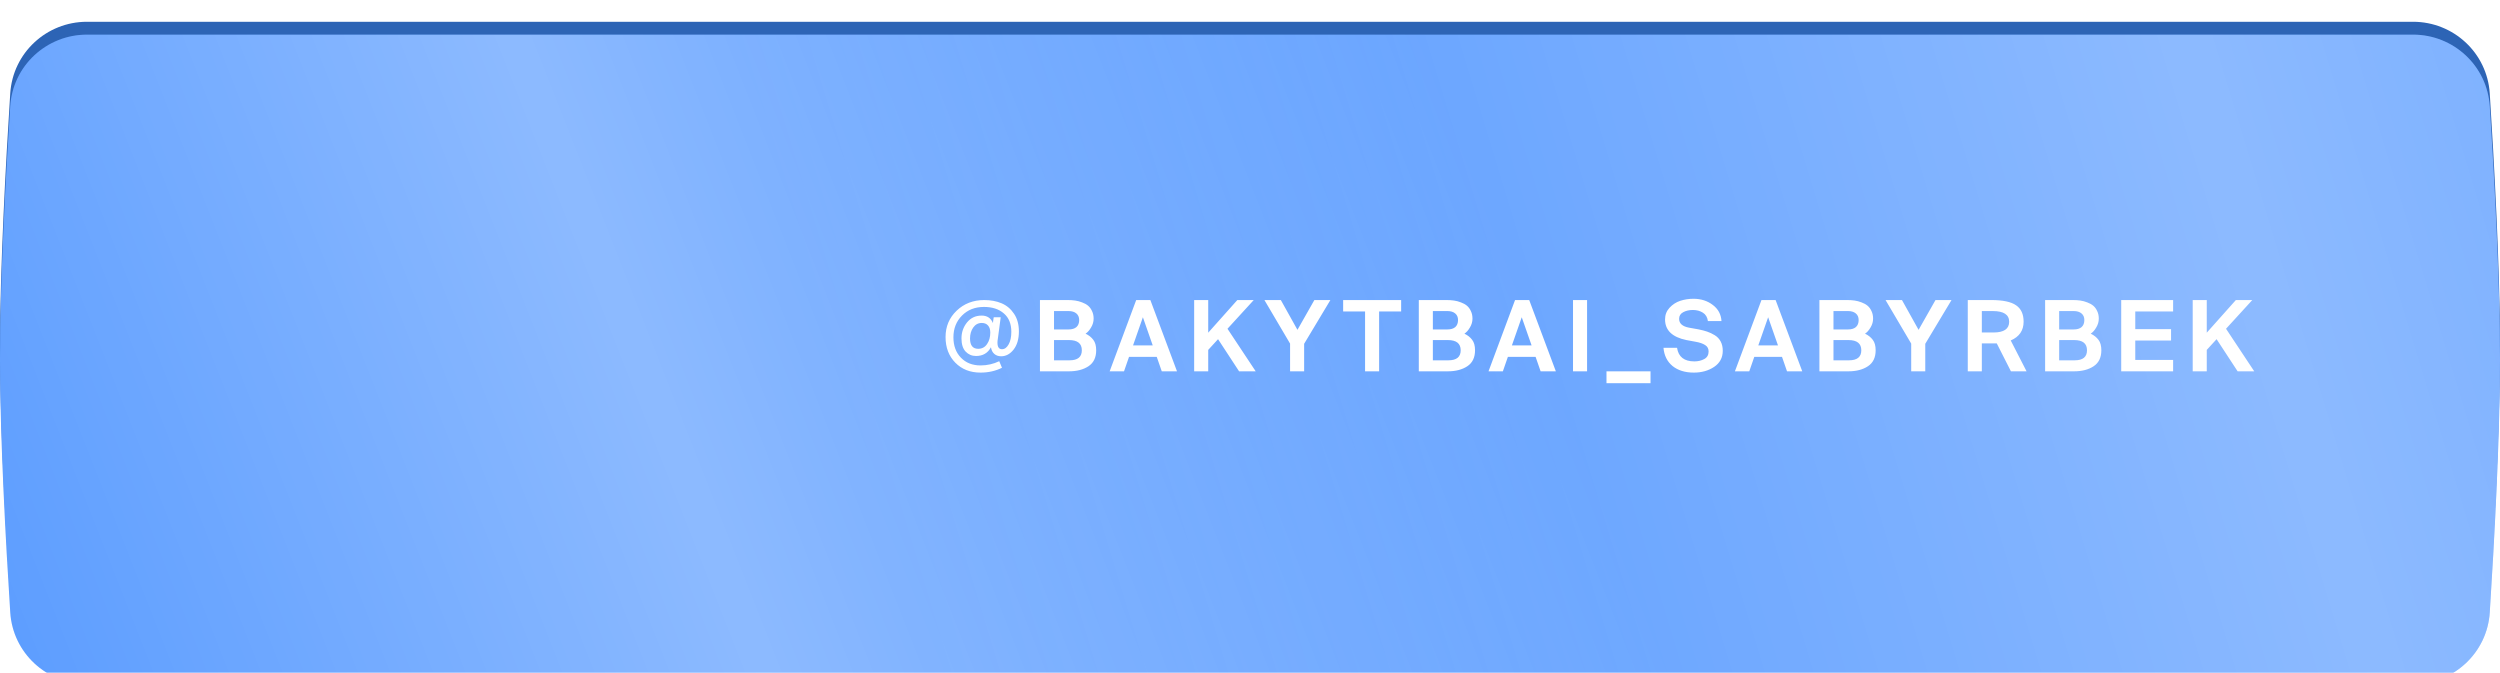 <?xml version="1.0" encoding="UTF-8"?> <svg xmlns="http://www.w3.org/2000/svg" width="680" height="183" viewBox="0 0 680 183" fill="none"> <path d="M2.786 25.387C3.492 14.391 12.644 5.921 23.662 5.921H656.336C667.355 5.921 676.507 14.393 677.213 25.389C678.42 44.199 680 72.899 680 94.236C680 115.573 678.42 144.273 677.213 163.082C676.507 174.079 667.355 182.551 656.336 182.551H23.662C12.644 182.551 3.492 174.08 2.786 163.085C1.579 144.29 0 115.612 0 94.236C0 72.86 1.579 44.182 2.786 25.387Z" fill="#2D64B5"></path> <g filter="url(#filter0_i_175_718)"> <path d="M2.786 20.388C3.492 9.392 12.644 0.922 23.662 0.922H656.336C667.355 0.922 676.507 9.394 677.213 20.39C678.42 39.2 680 67.9 680 89.237C680 110.573 678.42 139.274 677.213 158.083C676.507 169.08 667.355 177.552 656.336 177.552H23.662C12.644 177.552 3.492 169.081 2.786 158.086C1.579 139.291 0 110.613 0 89.237C0 67.861 1.579 39.183 2.786 20.388Z" fill="#4F95FF"></path> <path d="M2.786 20.388C3.492 9.392 12.644 0.922 23.662 0.922H656.336C667.355 0.922 676.507 9.394 677.213 20.39C678.42 39.2 680 67.9 680 89.237C680 110.573 678.42 139.274 677.213 158.083C676.507 169.08 667.355 177.552 656.336 177.552H23.662C12.644 177.552 3.492 169.081 2.786 158.086C1.579 139.291 0 110.613 0 89.237C0 67.861 1.579 39.183 2.786 20.388Z" fill="url(#paint0_linear_175_718)" fill-opacity="0.35"></path> <path d="M2.786 20.388C3.492 9.392 12.644 0.922 23.662 0.922H656.336C667.355 0.922 676.507 9.394 677.213 20.39C678.42 39.2 680 67.9 680 89.237C680 110.573 678.42 139.274 677.213 158.083C676.507 169.08 667.355 177.552 656.336 177.552H23.662C12.644 177.552 3.492 169.081 2.786 158.086C1.579 139.291 0 110.613 0 89.237C0 67.861 1.579 39.183 2.786 20.388Z" fill="url(#paint1_linear_175_718)" fill-opacity="0.35"></path> </g> <path d="M267.032 87.844C266.069 87.844 265.294 88.263 264.705 89.101C264.135 89.921 263.85 90.91 263.85 92.069C263.85 93.941 264.589 94.876 266.069 94.876C267.085 94.876 267.887 94.449 268.476 93.593C269.064 92.737 269.358 91.695 269.358 90.464C269.358 89.627 269.153 88.985 268.743 88.539C268.351 88.076 267.78 87.844 267.032 87.844ZM272.299 96.909C271.569 96.909 270.954 96.695 270.454 96.267C269.955 95.839 269.652 95.233 269.545 94.449C268.69 96.035 267.335 96.829 265.481 96.829C264.358 96.829 263.413 96.427 262.646 95.625C261.898 94.823 261.523 93.629 261.523 92.042C261.523 90.402 262.022 88.958 263.021 87.71C264.037 86.462 265.365 85.838 267.005 85.838C268.502 85.838 269.527 86.516 270.08 87.871C270.098 87.746 270.125 87.505 270.16 87.149C270.214 86.774 270.258 86.489 270.294 86.293H272.192L271.417 92.122C271.346 92.479 271.31 92.835 271.31 93.192C271.31 94.386 271.72 94.984 272.54 94.984C273.253 94.984 273.85 94.556 274.332 93.7C274.831 92.844 275.08 91.695 275.08 90.251C275.08 88.076 274.403 86.409 273.048 85.25C271.693 84.074 269.893 83.485 267.647 83.485C265.204 83.485 263.208 84.27 261.657 85.838C260.106 87.407 259.331 89.377 259.331 91.748C259.331 94.03 260.008 95.875 261.363 97.283C262.718 98.691 264.5 99.396 266.711 99.396C268.511 99.396 270.205 99.012 271.791 98.246L272.54 100.037C270.775 100.911 268.832 101.348 266.711 101.348C263.894 101.348 261.603 100.447 259.839 98.647C258.074 96.846 257.191 94.52 257.191 91.668C257.191 88.816 258.199 86.427 260.213 84.501C262.227 82.576 264.723 81.614 267.7 81.614C269.483 81.614 271.06 81.908 272.433 82.496C273.824 83.084 274.956 84.038 275.829 85.357C276.703 86.658 277.139 88.254 277.139 90.144C277.139 92.212 276.658 93.86 275.695 95.091C274.733 96.303 273.601 96.909 272.299 96.909ZM282.867 101V81.614H290.408C291.139 81.614 291.816 81.658 292.44 81.747C293.082 81.836 293.715 82.006 294.338 82.255C294.98 82.487 295.524 82.79 295.97 83.164C296.415 83.539 296.772 84.029 297.039 84.635C297.324 85.223 297.467 85.901 297.467 86.667C297.467 87.505 297.235 88.307 296.772 89.074C296.326 89.841 295.827 90.402 295.274 90.759C296.166 91.186 296.87 91.748 297.387 92.443C297.904 93.121 298.162 94.065 298.162 95.278C298.162 97.239 297.467 98.683 296.077 99.609C294.686 100.537 292.903 101 290.729 101H282.867ZM286.691 92.497V98.005H290.916C293.144 98.005 294.258 97.096 294.258 95.278C294.258 93.424 293.091 92.497 290.755 92.497H286.691ZM286.691 84.608V89.609H290.648C291.575 89.609 292.288 89.395 292.788 88.967C293.287 88.521 293.536 87.88 293.536 87.042C293.536 86.275 293.278 85.678 292.761 85.25C292.244 84.822 291.54 84.608 290.648 84.608H286.691ZM301.827 101L309.047 81.614H312.898L320.144 101H316L314.636 97.069H307.095L305.731 101H301.827ZM310.865 86.293L308.191 93.941H313.539L310.865 86.293ZM328.636 81.614V90.491L336.551 81.614H341.017L333.877 89.422L341.551 101H337.032L331.31 92.256L328.636 95.171V101H324.812V81.614H328.636ZM343.922 81.614H348.388L352.907 89.716L357.506 81.614H361.865L354.725 93.513V101H350.901V93.459L343.922 81.614ZM371.299 101V84.715H365.336V81.614H381.112V84.715H375.123V101H371.299ZM385.915 101V81.614H393.456C394.187 81.614 394.864 81.658 395.488 81.747C396.13 81.836 396.763 82.006 397.387 82.255C398.028 82.487 398.572 82.79 399.018 83.164C399.463 83.539 399.82 84.029 400.087 84.635C400.373 85.223 400.515 85.901 400.515 86.667C400.515 87.505 400.284 88.307 399.82 89.074C399.374 89.841 398.875 90.402 398.323 90.759C399.214 91.186 399.918 91.748 400.435 92.443C400.952 93.121 401.21 94.065 401.21 95.278C401.21 97.239 400.515 98.683 399.125 99.609C397.734 100.537 395.952 101 393.777 101H385.915ZM389.739 92.497V98.005H393.964C396.192 98.005 397.306 97.096 397.306 95.278C397.306 93.424 396.139 92.497 393.804 92.497H389.739ZM389.739 84.608V89.609H393.697C394.624 89.609 395.337 89.395 395.836 88.967C396.335 88.521 396.584 87.88 396.584 87.042C396.584 86.275 396.326 85.678 395.809 85.25C395.292 84.822 394.588 84.608 393.697 84.608H389.739ZM404.876 101L412.095 81.614H415.946L423.192 101H419.048L417.684 97.069H410.143L408.78 101H404.876ZM413.914 86.293L411.24 93.941H416.588L413.914 86.293ZM431.684 81.614V101H427.86V81.614H431.684ZM448.943 104.236H436.964V101H448.943V104.236ZM461.158 92.951L458.698 92.497C454.83 91.695 452.895 89.823 452.895 86.881C452.895 85.651 453.296 84.6 454.099 83.726C454.919 82.835 455.89 82.202 457.013 81.827C458.154 81.453 459.358 81.266 460.623 81.266C462.673 81.266 464.429 81.827 465.891 82.951C467.353 84.056 468.137 85.517 468.244 87.336H464.554C464.411 86.284 463.948 85.517 463.164 85.036C462.397 84.555 461.497 84.314 460.463 84.314C459.447 84.314 458.564 84.519 457.816 84.929C457.085 85.321 456.719 85.919 456.719 86.721C456.719 87.987 457.619 88.789 459.42 89.127L461.96 89.582C462.869 89.76 463.663 89.965 464.34 90.197C465.035 90.429 465.731 90.759 466.426 91.186C467.121 91.614 467.656 92.185 468.03 92.898C468.405 93.611 468.592 94.449 468.592 95.411C468.592 97.283 467.807 98.745 466.239 99.797C464.688 100.831 462.852 101.348 460.73 101.348C458.341 101.348 456.407 100.75 454.928 99.556C453.466 98.344 452.646 96.695 452.468 94.609H456.158C456.532 97.069 458.101 98.299 460.864 98.299C461.88 98.299 462.78 98.085 463.565 97.657C464.349 97.23 464.741 96.543 464.741 95.599C464.741 94.832 464.429 94.253 463.805 93.86C463.181 93.45 462.299 93.147 461.158 92.951ZM471.897 101L479.117 81.614H482.967L490.214 101H486.069L484.705 97.069H477.165L475.801 101H471.897ZM480.935 86.293L478.261 93.941H483.609L480.935 86.293ZM494.882 101V81.614H502.422C503.153 81.614 503.831 81.658 504.455 81.747C505.096 81.836 505.729 82.006 506.353 82.255C506.995 82.487 507.539 82.79 507.984 83.164C508.43 83.539 508.787 84.029 509.054 84.635C509.339 85.223 509.482 85.901 509.482 86.667C509.482 87.505 509.25 88.307 508.787 89.074C508.341 89.841 507.842 90.402 507.289 90.759C508.18 91.186 508.885 91.748 509.402 92.443C509.919 93.121 510.177 94.065 510.177 95.278C510.177 97.239 509.482 98.683 508.091 99.609C506.701 100.537 504.918 101 502.743 101H494.882ZM498.706 92.497V98.005H502.93C505.159 98.005 506.273 97.096 506.273 95.278C506.273 93.424 505.105 92.497 502.77 92.497H498.706ZM498.706 84.608V89.609H502.663C503.59 89.609 504.303 89.395 504.802 88.967C505.301 88.521 505.551 87.88 505.551 87.042C505.551 86.275 505.293 85.678 504.776 85.25C504.259 84.822 503.554 84.608 502.663 84.608H498.706ZM512.869 81.614H517.335L521.854 89.716L526.453 81.614H530.812L523.672 93.513V101H519.848V93.459L512.869 81.614ZM546.973 101L543.122 93.406H542.213H539.058V101H535.234V81.614H541.598C544.754 81.614 547.009 82.086 548.363 83.031C549.736 83.958 550.422 85.446 550.422 87.496C550.422 89.903 549.255 91.605 546.919 92.604L551.225 101H546.973ZM542.026 84.608H539.058V90.438H542.213C545.065 90.438 546.492 89.466 546.492 87.523C546.492 85.58 545.003 84.608 542.026 84.608ZM556.272 101V81.614H563.813C564.544 81.614 565.221 81.658 565.845 81.747C566.487 81.836 567.12 82.006 567.743 82.255C568.385 82.487 568.929 82.79 569.375 83.164C569.82 83.539 570.177 84.029 570.444 84.635C570.729 85.223 570.872 85.901 570.872 86.667C570.872 87.505 570.64 88.307 570.177 89.074C569.731 89.841 569.232 90.402 568.679 90.759C569.571 91.186 570.275 91.748 570.792 92.443C571.309 93.121 571.567 94.065 571.567 95.278C571.567 97.239 570.872 98.683 569.482 99.609C568.091 100.537 566.308 101 564.134 101H556.272ZM560.096 92.497V98.005H564.321C566.549 98.005 567.663 97.096 567.663 95.278C567.663 93.424 566.496 92.497 564.16 92.497H560.096ZM560.096 84.608V89.609H564.053C564.98 89.609 565.693 89.395 566.193 88.967C566.692 88.521 566.941 87.88 566.941 87.042C566.941 86.275 566.683 85.678 566.166 85.25C565.649 84.822 564.945 84.608 564.053 84.608H560.096ZM576.97 101V81.614H591.089V84.715H580.794V89.528H590.528V92.63H580.794V97.898H591.089V101H576.97ZM600.239 81.614V90.491L608.154 81.614H612.62L605.48 89.422L613.155 101H608.636L602.913 92.256L600.239 95.171V101H596.415V81.614H600.239Z" fill="white"></path> <defs> <filter id="filter0_i_175_718" x="0" y="0.922" width="680" height="185.13" filterUnits="userSpaceOnUse" color-interpolation-filters="sRGB"> <feFlood flood-opacity="0" result="BackgroundImageFix"></feFlood> <feBlend mode="normal" in="SourceGraphic" in2="BackgroundImageFix" result="shape"></feBlend> <feColorMatrix in="SourceAlpha" type="matrix" values="0 0 0 0 0 0 0 0 0 0 0 0 0 0 0 0 0 0 127 0" result="hardAlpha"></feColorMatrix> <feOffset dy="8.5"></feOffset> <feGaussianBlur stdDeviation="5.312"></feGaussianBlur> <feComposite in2="hardAlpha" operator="arithmetic" k2="-1" k3="1"></feComposite> <feColorMatrix type="matrix" values="0 0 0 0 1 0 0 0 0 1 0 0 0 0 1 0 0 0 0.2 0"></feColorMatrix> <feBlend mode="normal" in2="shape" result="effect1_innerShadow_175_718"></feBlend> </filter> <linearGradient id="paint0_linear_175_718" x1="401.625" y1="39.484" x2="-38.25" y2="212.672" gradientUnits="userSpaceOnUse"> <stop stop-color="white" stop-opacity="0"></stop> <stop offset="0.486" stop-color="white"></stop> <stop offset="1" stop-color="white" stop-opacity="0"></stop> </linearGradient> <linearGradient id="paint1_linear_175_718" x1="956.25" y1="-37.016" x2="252.875" y2="176.547" gradientUnits="userSpaceOnUse"> <stop stop-color="white" stop-opacity="0"></stop> <stop offset="0.486" stop-color="white"></stop> <stop offset="1" stop-color="white" stop-opacity="0"></stop> </linearGradient> </defs> </svg> 